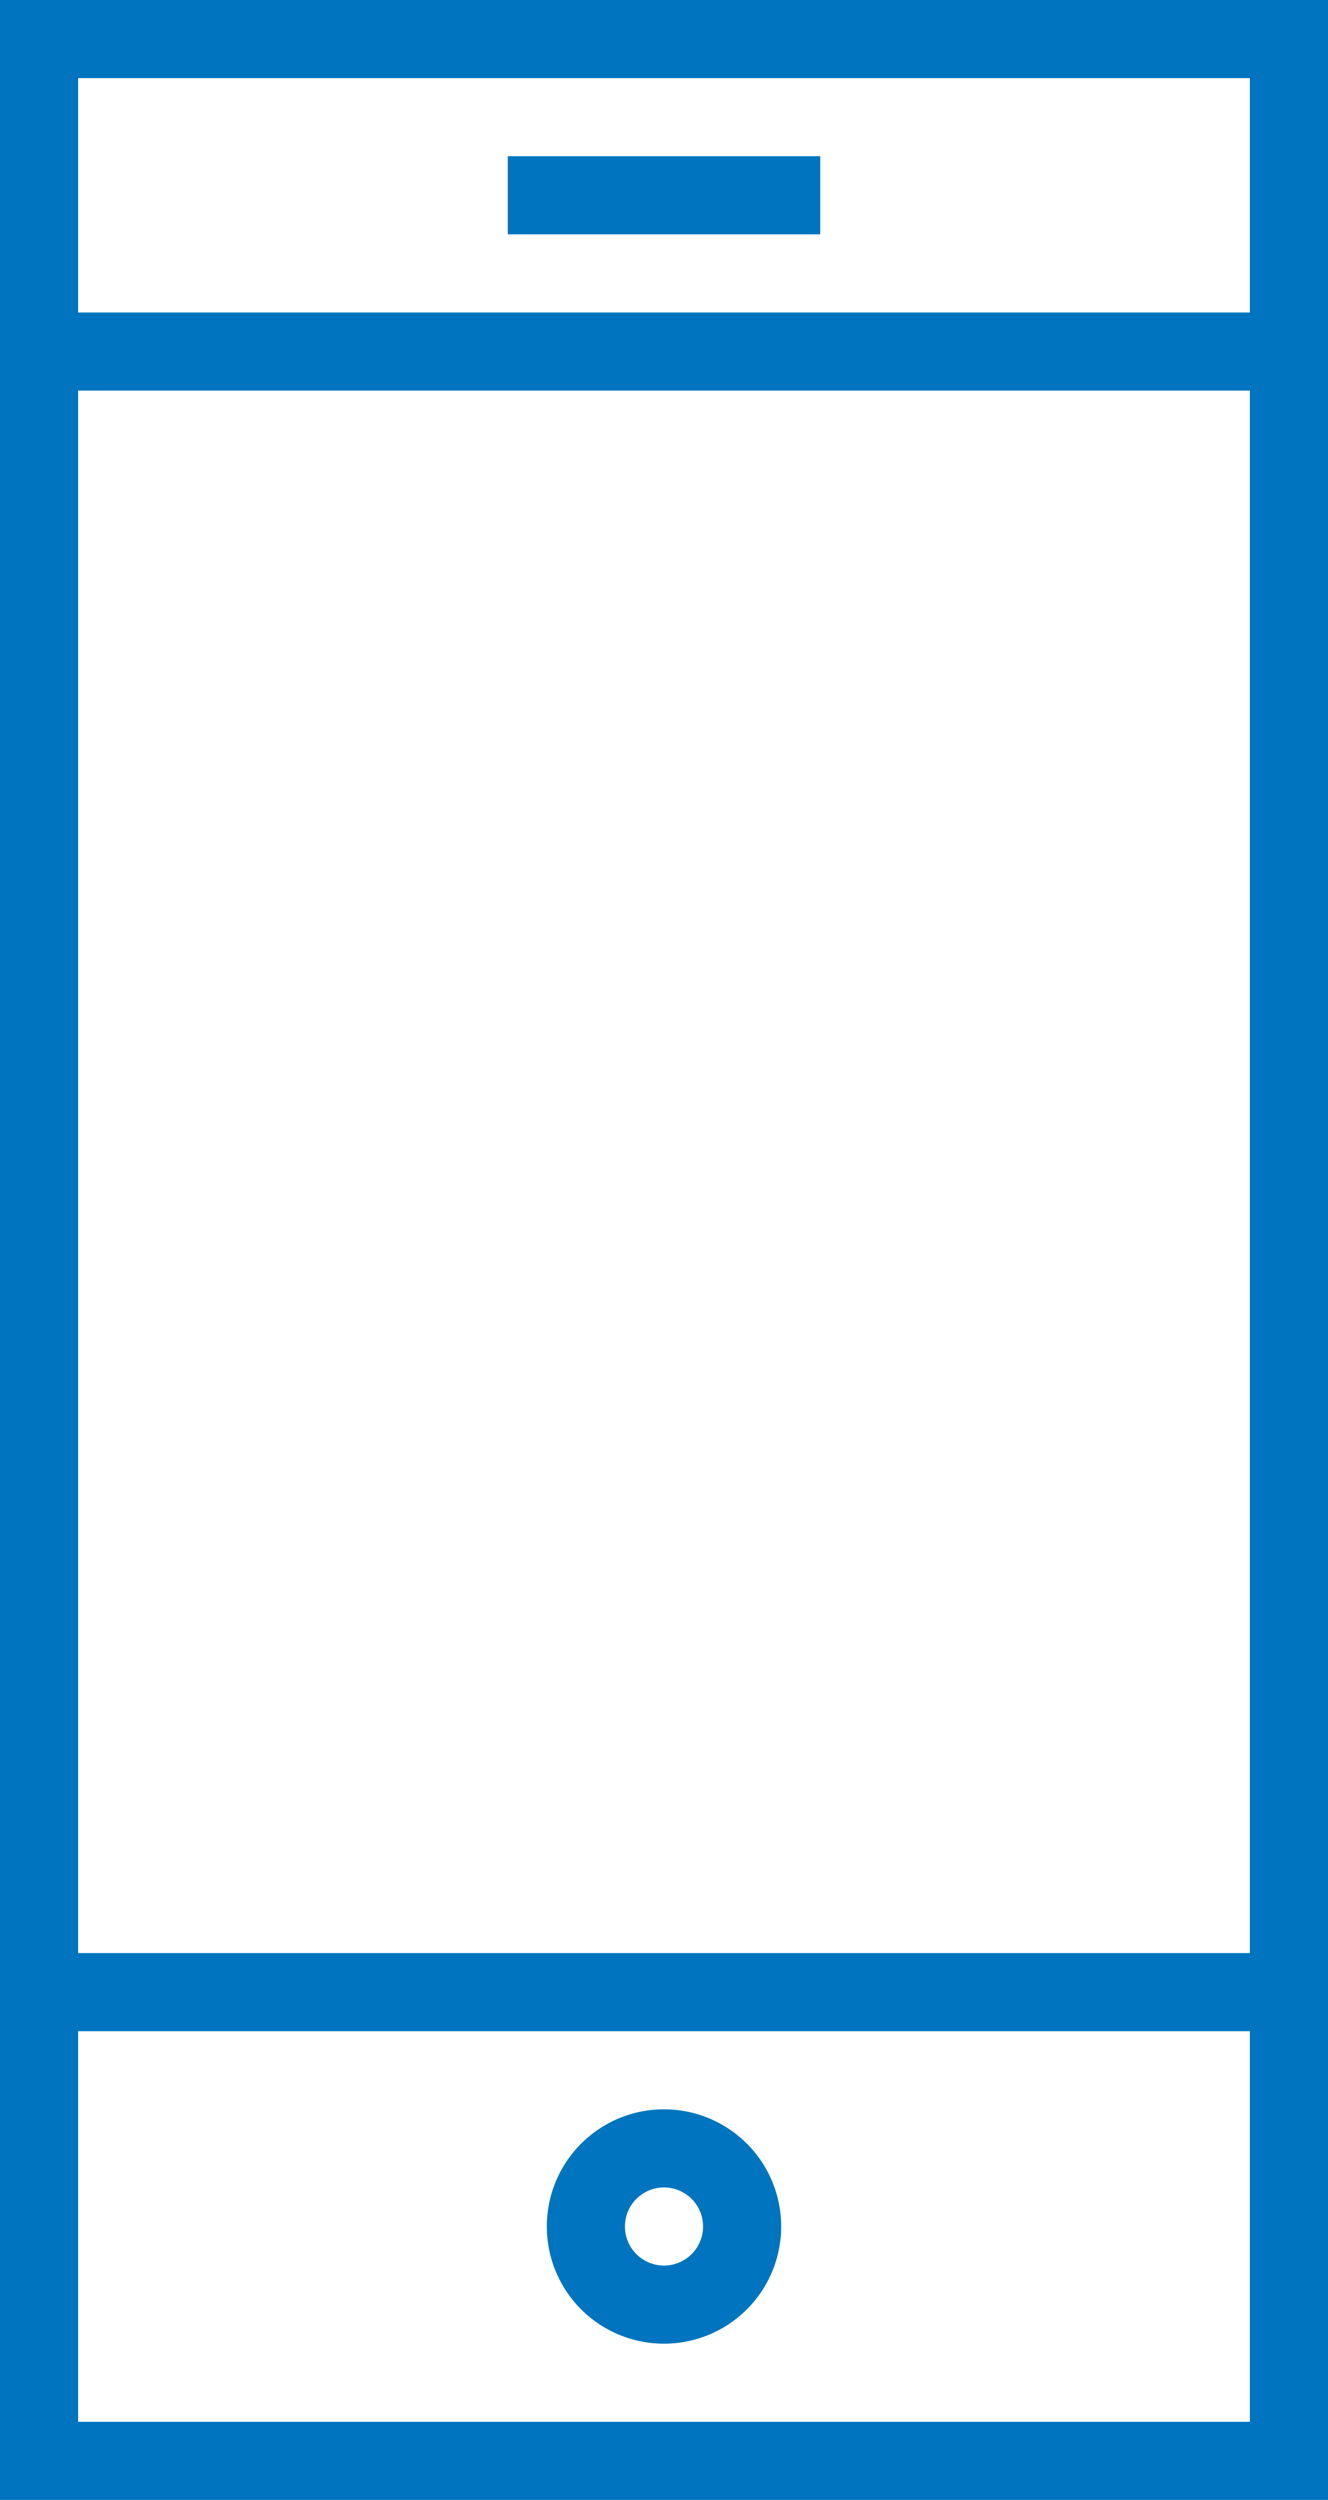 <svg xmlns="http://www.w3.org/2000/svg" width="34" height="64" viewBox="0 0 34 64"><defs><style>.a{fill:#0074be;}</style></defs><g transform="translate(-15)"><path class="a" d="M15,64H49V0H15Zm2-2V52H47V62Zm0-12V10H47V50ZM47,2V8H17V2Z"/><rect class="a" width="8" height="2" transform="translate(28 4)"/><path class="a" d="M32,54a3,3,0,1,0,3,3A3,3,0,0,0,32,54Zm0,4a1,1,0,1,1,1-1A1,1,0,0,1,32,58Z"/></g></svg>